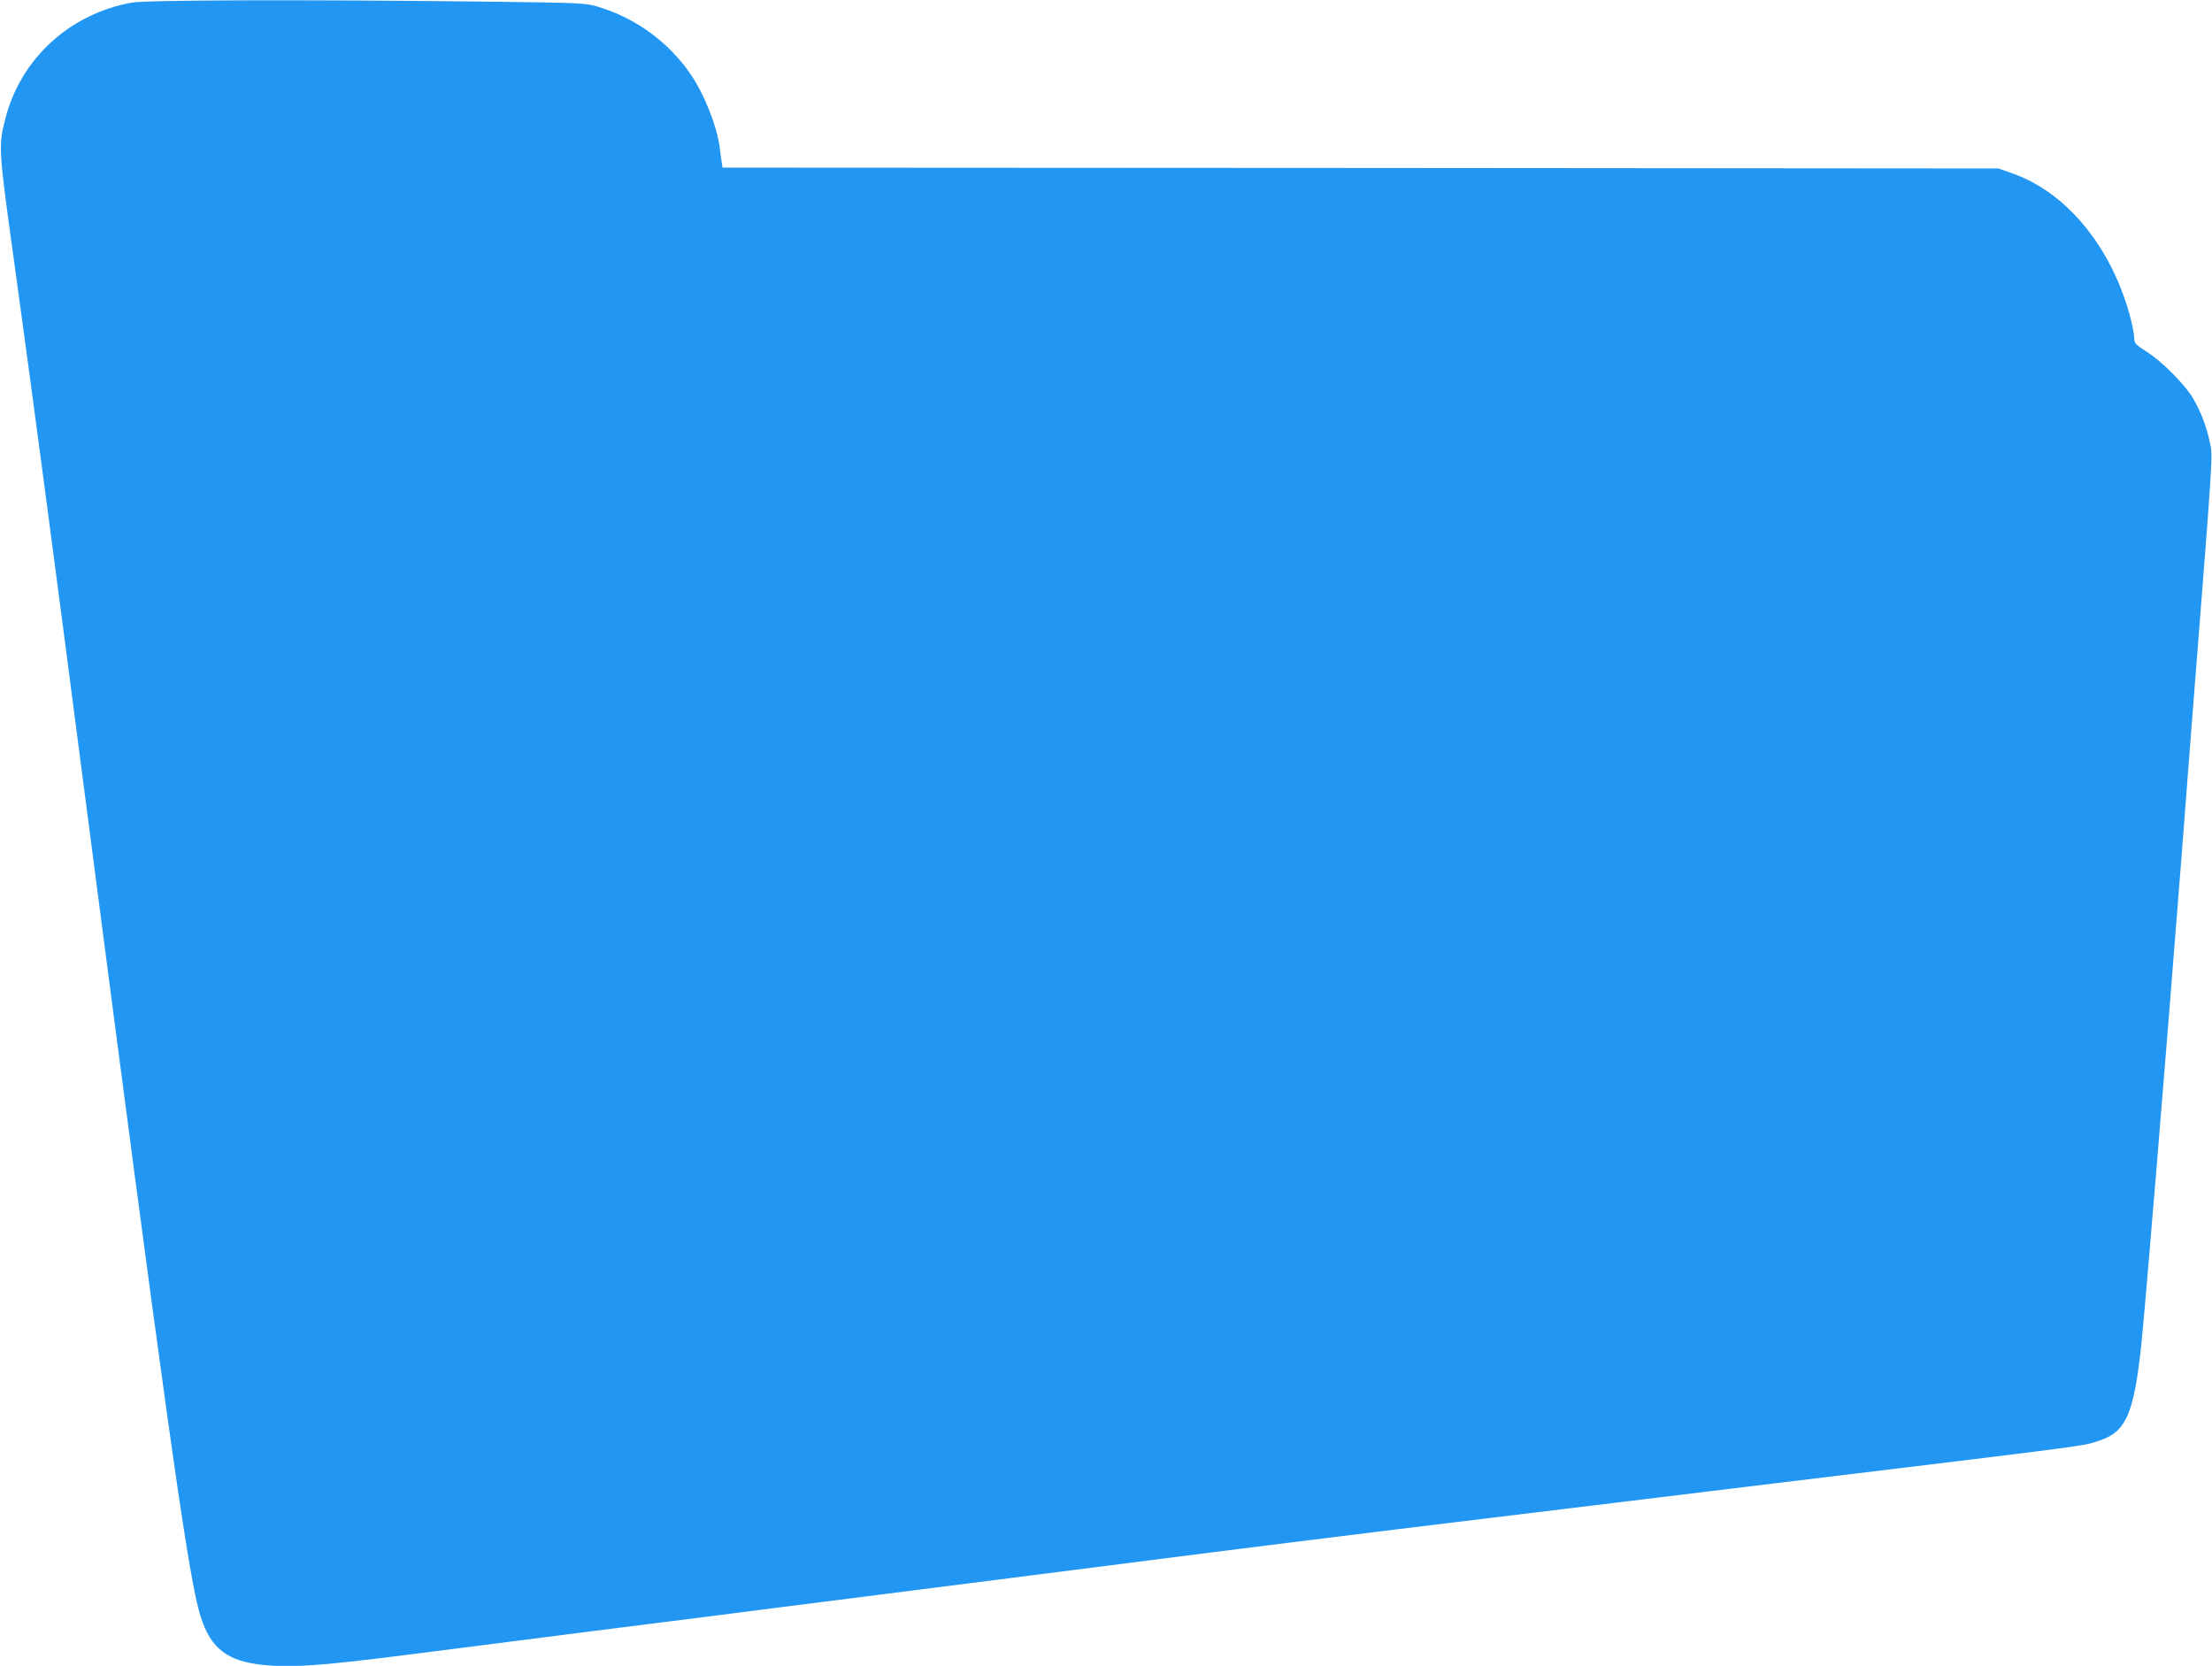 <?xml version="1.0" standalone="no"?>
<!DOCTYPE svg PUBLIC "-//W3C//DTD SVG 20010904//EN"
 "http://www.w3.org/TR/2001/REC-SVG-20010904/DTD/svg10.dtd">
<svg version="1.0" xmlns="http://www.w3.org/2000/svg"
 width="1280pt" height="964pt" viewBox="0 0 1280 964"
 preserveAspectRatio="xMidYMid meet">
<g transform="translate(0,964) scale(0.1,-0.1)"
fill="#2196f3" stroke="none">
<path d="M763 9625 c-360 -65 -644 -325 -732 -672 -41 -160 -40 -172 53 -843
97 -703 219 -1618 406 -3060 452 -3476 591 -4475 661 -4730 54 -200 144 -283
334 -310 172 -24 342 -14 880 55 281 36 760 97 1065 136 305 38 798 101 1095
139 297 38 896 114 1330 169 435 55 950 121 1145 146 341 43 554 70 1083 135
243 30 460 56 2137 260 1931 234 1824 220 1921 251 160 50 206 152 249 549 26
248 132 1536 230 2785 16 215 46 588 64 830 126 1604 121 1527 104 1612 -18
91 -52 180 -99 260 -46 78 -178 211 -266 267 -66 42 -73 50 -73 79 0 18 -9 66
-19 107 -104 407 -364 731 -679 844 l-87 31 -3692 3 -3692 2 -5 33 c-3 17 -8
54 -11 82 -16 124 -89 309 -167 423 -128 188 -318 327 -538 393 -73 22 -94 23
-685 30 -1021 12 -1929 9 -2012 -6z"/>
</g>
</svg>
